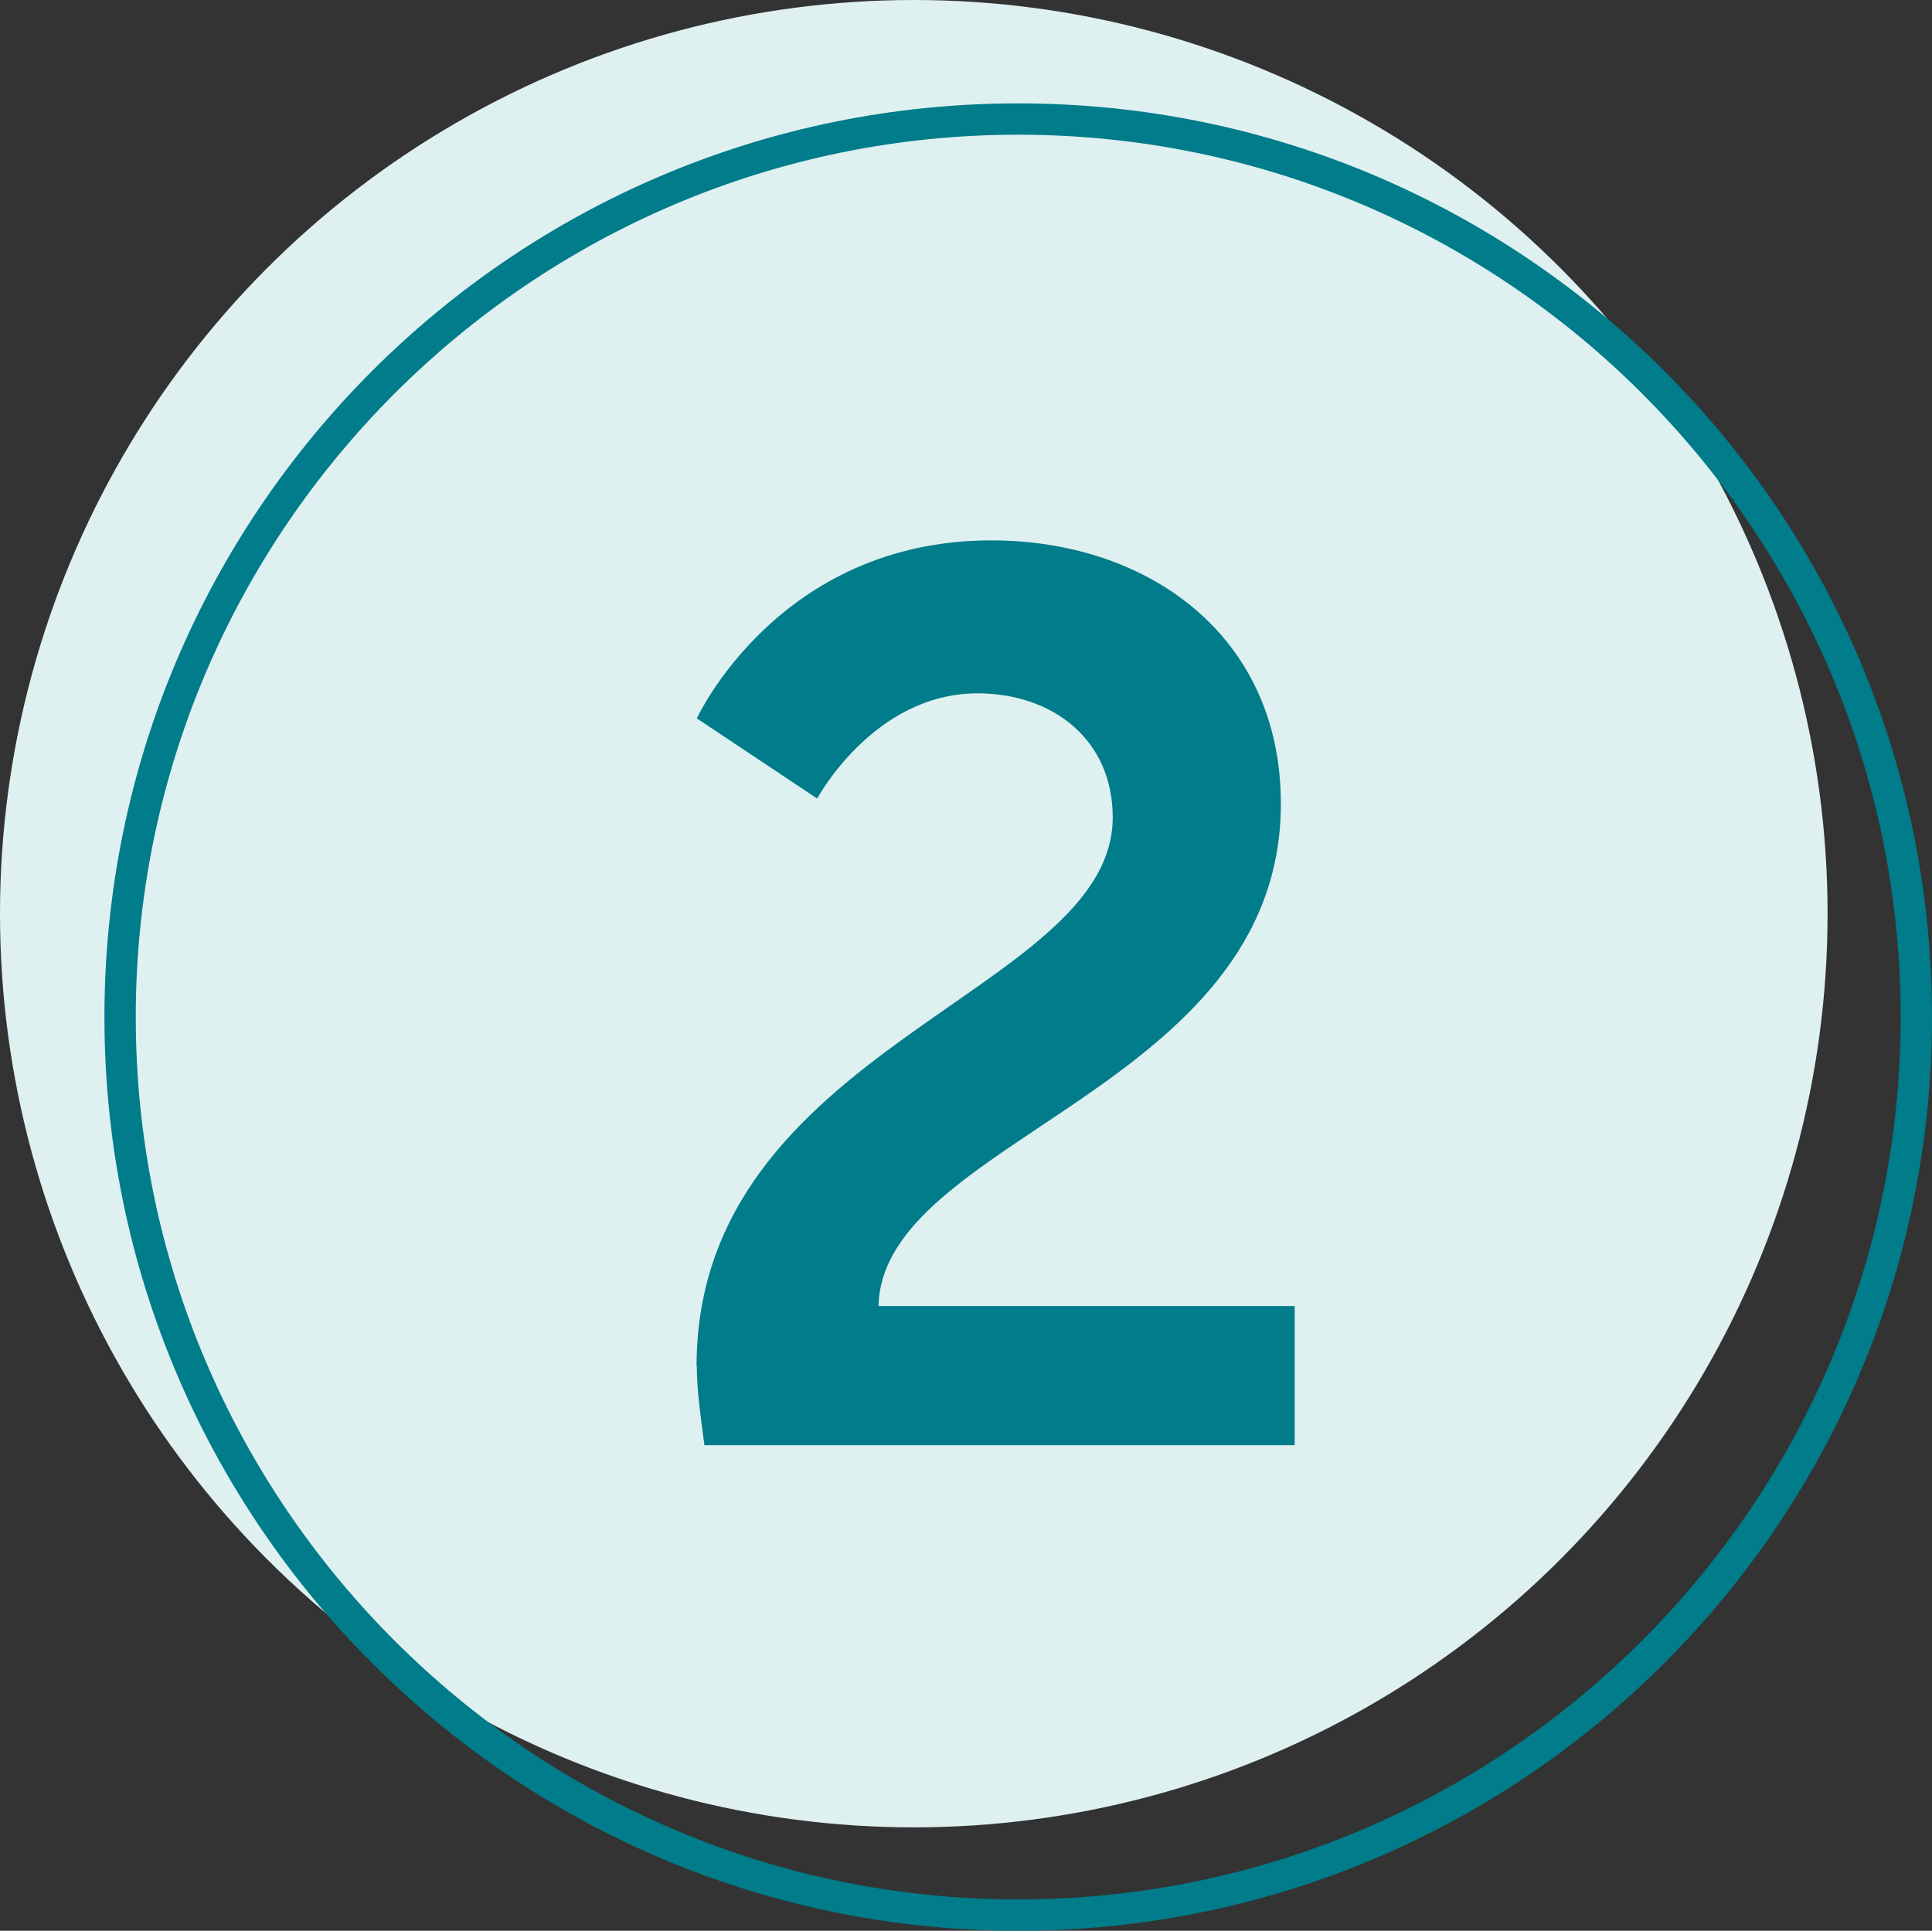 <?xml version="1.0" encoding="UTF-8"?>
<svg id="Layer_2" data-name="Layer 2" xmlns="http://www.w3.org/2000/svg" viewBox="0 0 74 73.96">
  <rect x="0" y="0" width="74" height="73.96" fill="#333333" stroke="none"/>
  <defs>
    <style>
      .cls-1 {
        fill: #007c8a;
      }

      .cls-2 {
        fill: #dff0f0;
      }
    </style>
  </defs>
  <g id="Layer_1-2" data-name="Layer 1">
    <circle class="cls-2" cx="35" cy="35" r="35"/>
    <path class="cls-1" d="M39,5.16c18.64,0,33.8,15.16,33.8,33.8s-15.16,33.8-33.8,33.8S5.2,57.59,5.2,38.96,20.37,5.16,39,5.16M39,3.96C19.67,3.96,4,19.63,4,38.96s15.67,35,35,35,35-15.67,35-35S58.33,3.96,39,3.96h0Z"/>
    <path class="cls-1" d="M26.68,52.34c0-12.29,15.94-14.26,15.94-21.03,0-2.98-2.3-4.75-5.18-4.75-3.98,0-6.14,4.03-6.14,4.03l-4.61-3.07s3.12-6.82,11.28-6.82c6,0,11.09,3.65,11.09,10.08,0,10.95-15.27,12.82-15.41,19.25h15.94v5.33h-22.61c-.14-1.1-.29-2.06-.29-3.02Z"/>
  </g>
</svg>